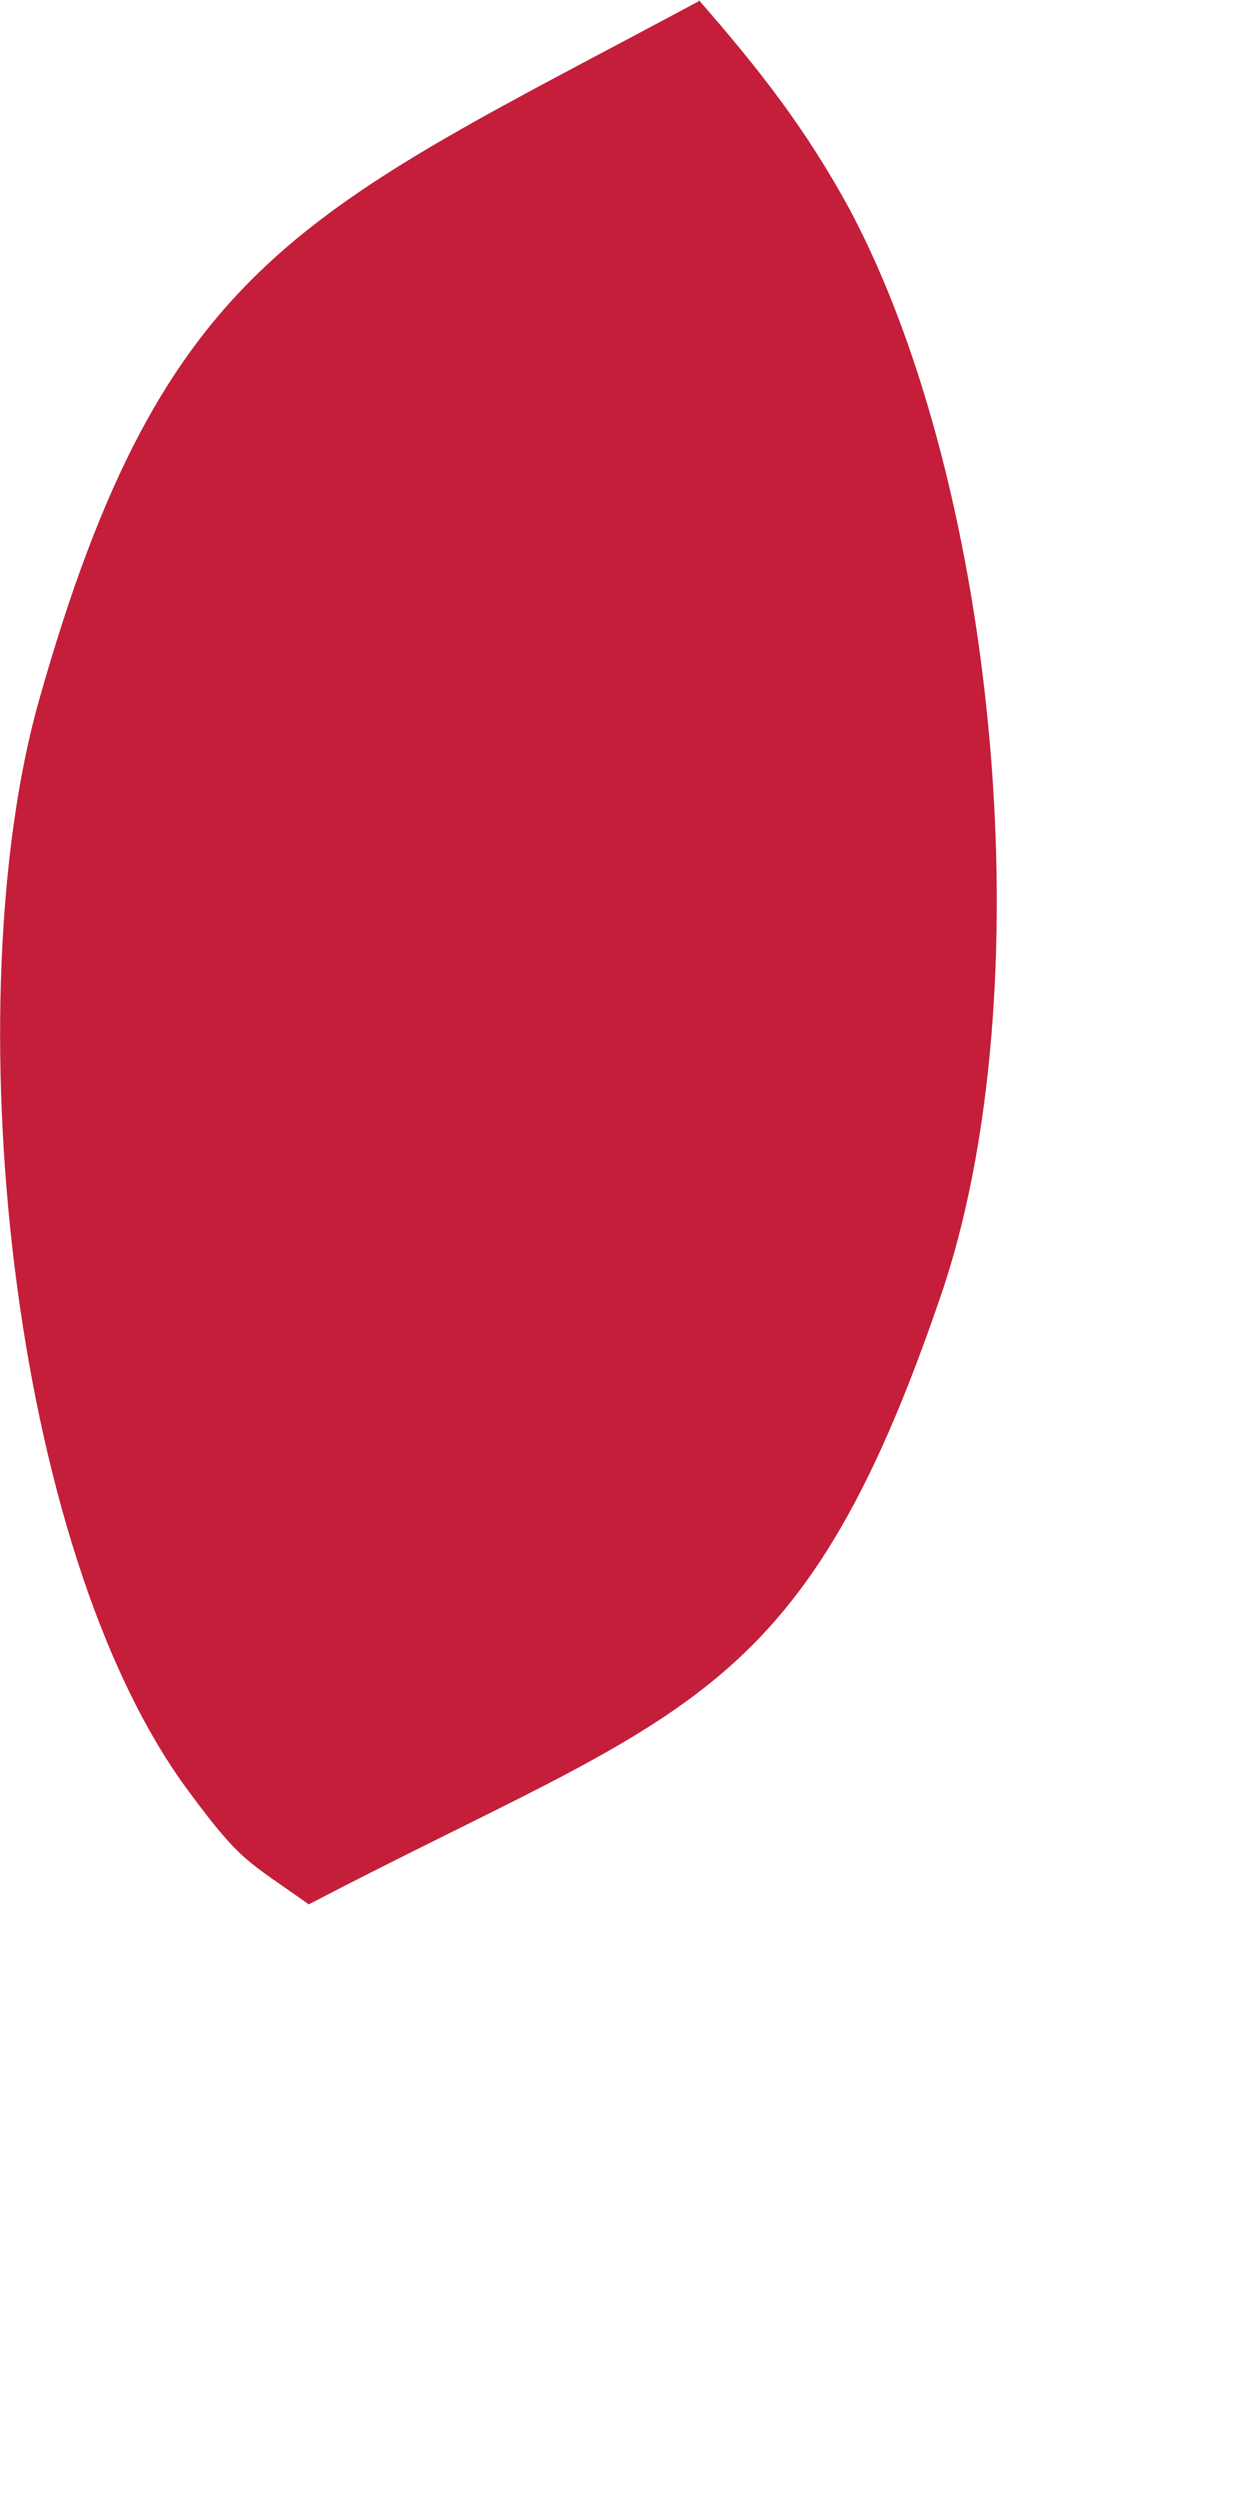 <?xml version="1.0" encoding="utf-8"?>
<svg xmlns="http://www.w3.org/2000/svg" fill="none" height="100%" overflow="visible" preserveAspectRatio="none" style="display: block;" viewBox="0 0 2 4" width="100%">
<path d="M1.118 0C1.215 0.111 1.29 0.207 1.36 0.336C1.598 0.784 1.671 1.591 1.505 2.074C1.28 2.733 1.09 2.736 0.494 3.047C0.396 2.977 0.387 2.981 0.304 2.869C0.011 2.478 -0.071 1.595 0.062 1.122C0.263 0.41 0.488 0.34 1.118 0.002V0Z" fill="#C41E3A" id="Vector"/>
</svg>